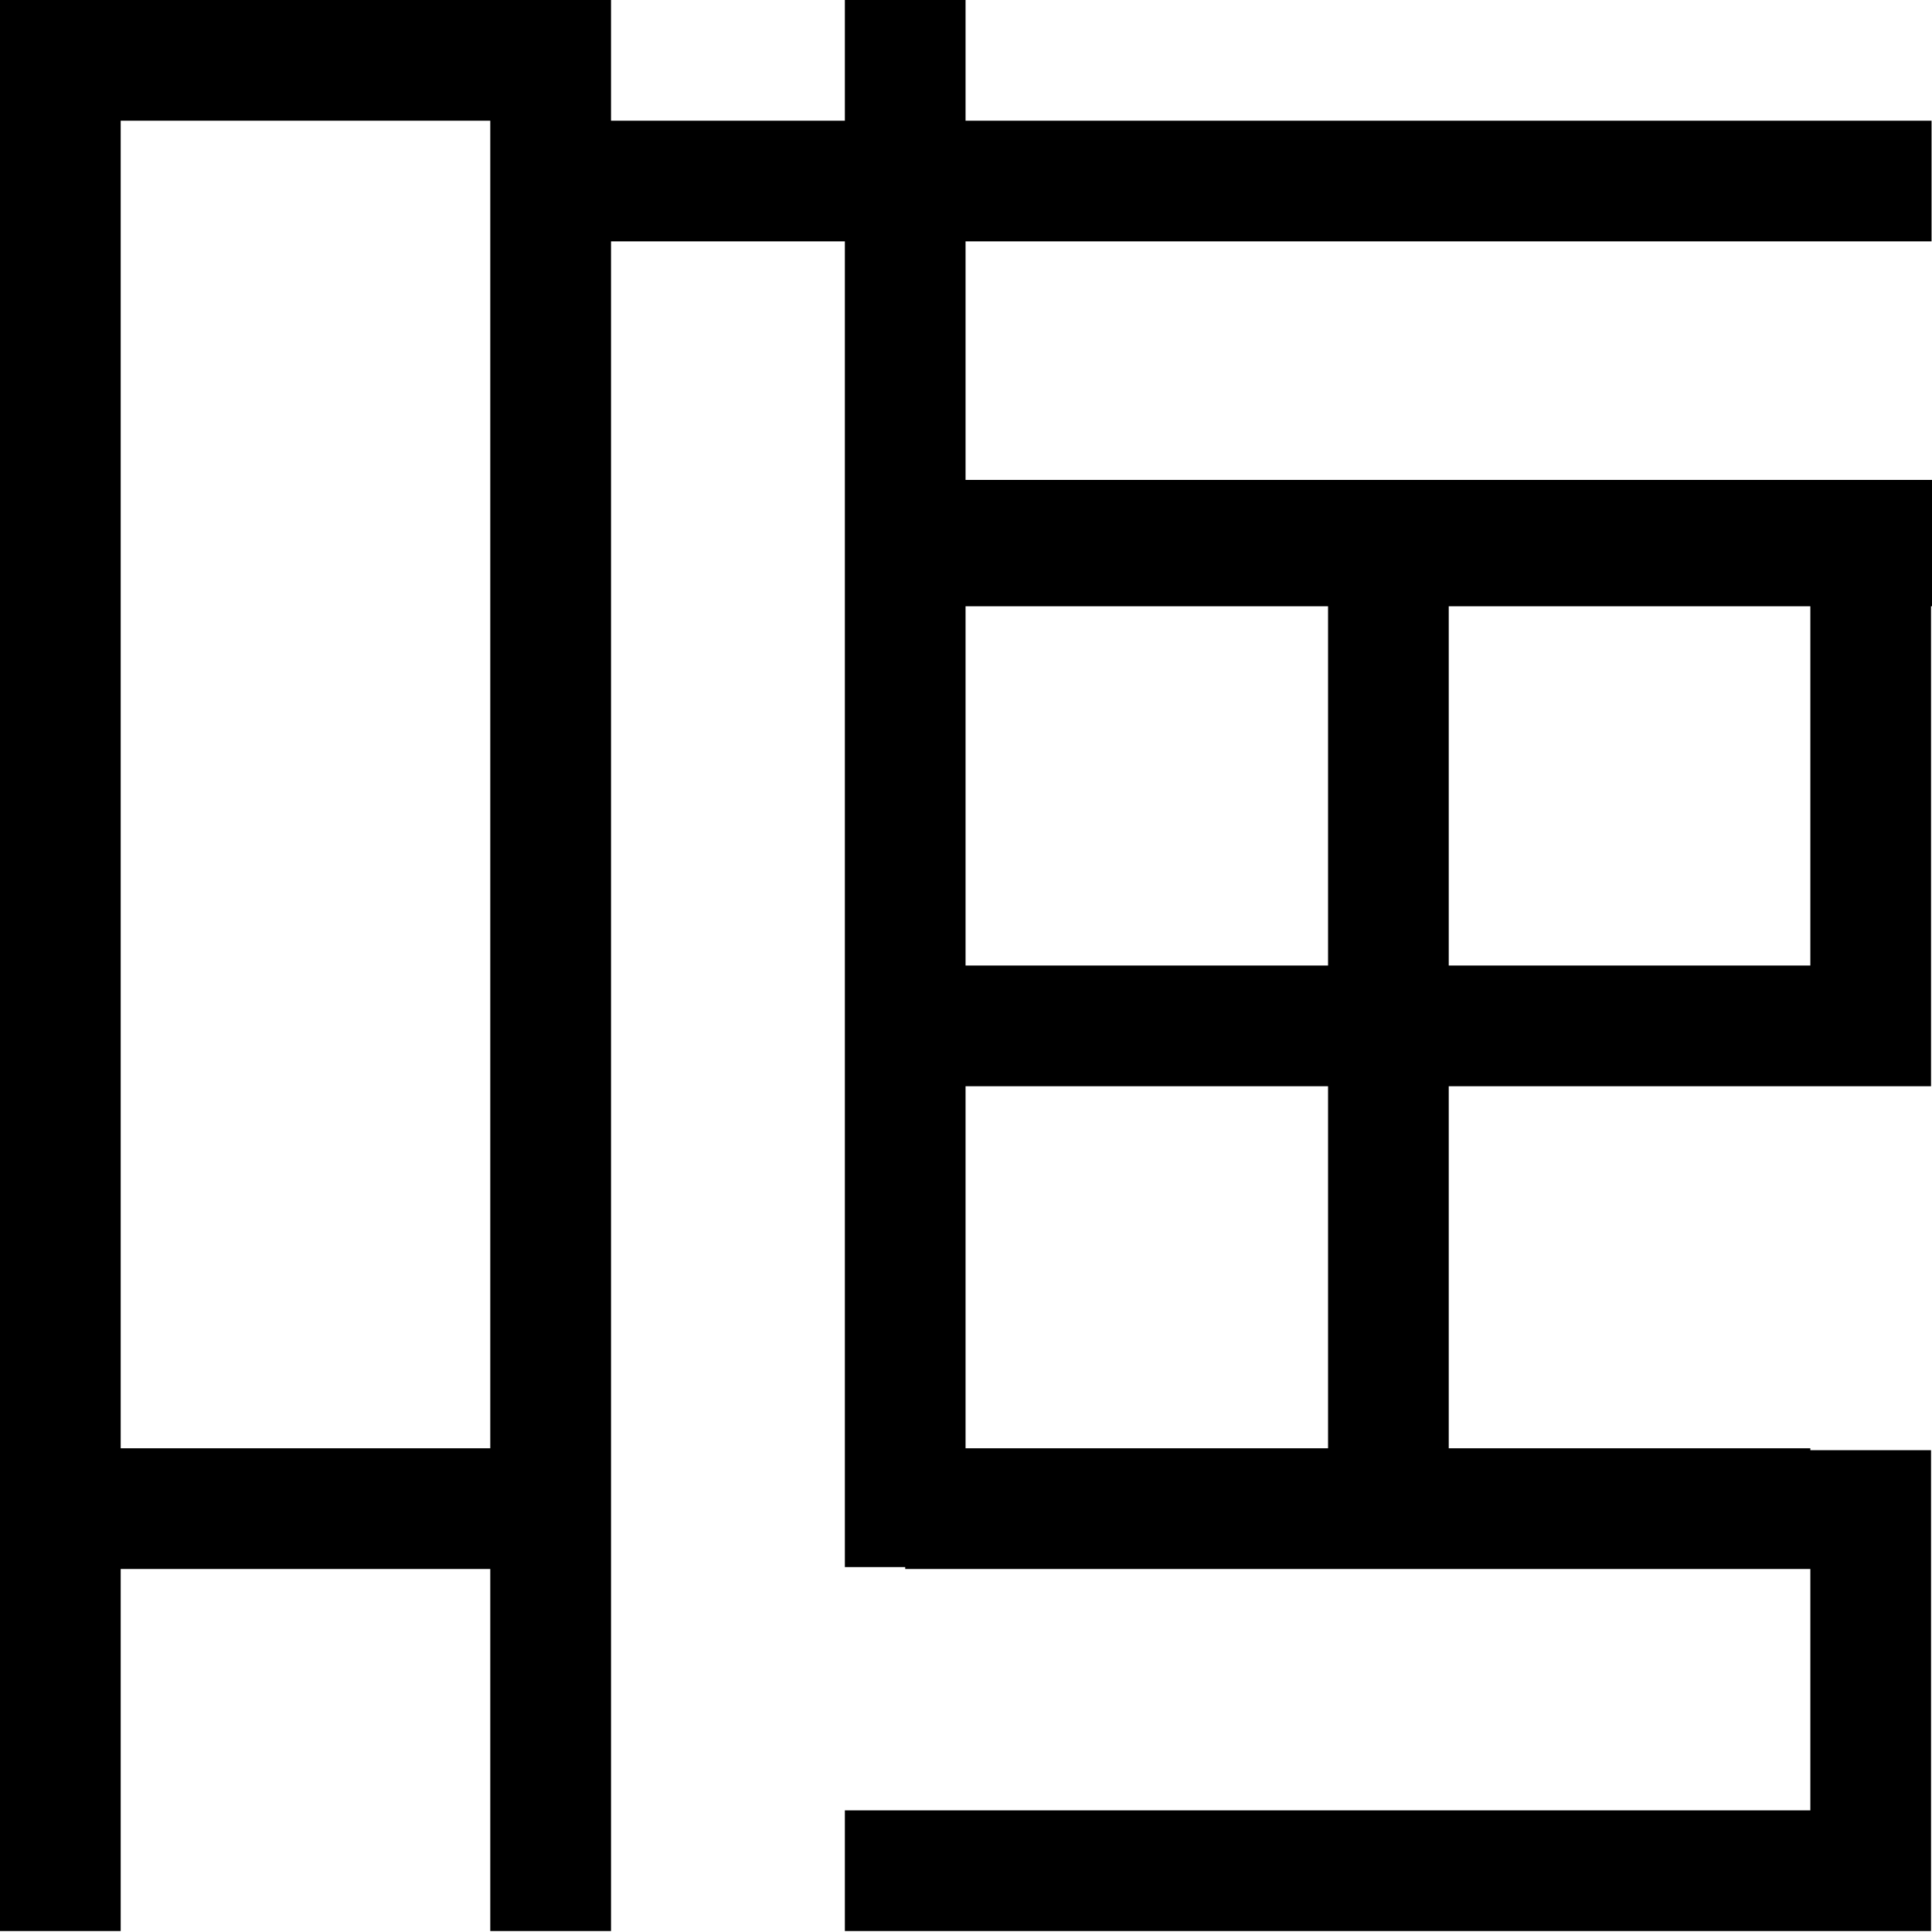 <svg width="30" height="30" viewBox="0 0 30 30" fill="none" xmlns="http://www.w3.org/2000/svg">
<g clip-path="url(#clip0_194_1668)">
<path d="M14.993 7.452V3.748H29.993V1.874H14.993V0H13.119V1.874H9.488V0H0V29.985H1.874V24.363H7.613V29.985H9.488V3.748H13.119V24.334H14.056V24.363H28.111V28.111H13.119V29.985H29.985V22.518H28.111V22.489H22.496V16.867H29.985V9.414H30V7.452H14.993ZM7.613 22.489H1.874V1.874H7.613V22.489ZM20.622 22.489H14.993V16.867H20.622V22.489ZM20.622 14.993H14.993V9.414H20.622V14.993ZM28.111 14.993H22.496V9.414H28.111V14.993Z" fill="black"/>
</g>
<defs>
<clipPath id="clip0_194_1668">
<rect width="30" height="29.985" fill="white"/>
</clipPath>
</defs>
</svg>
